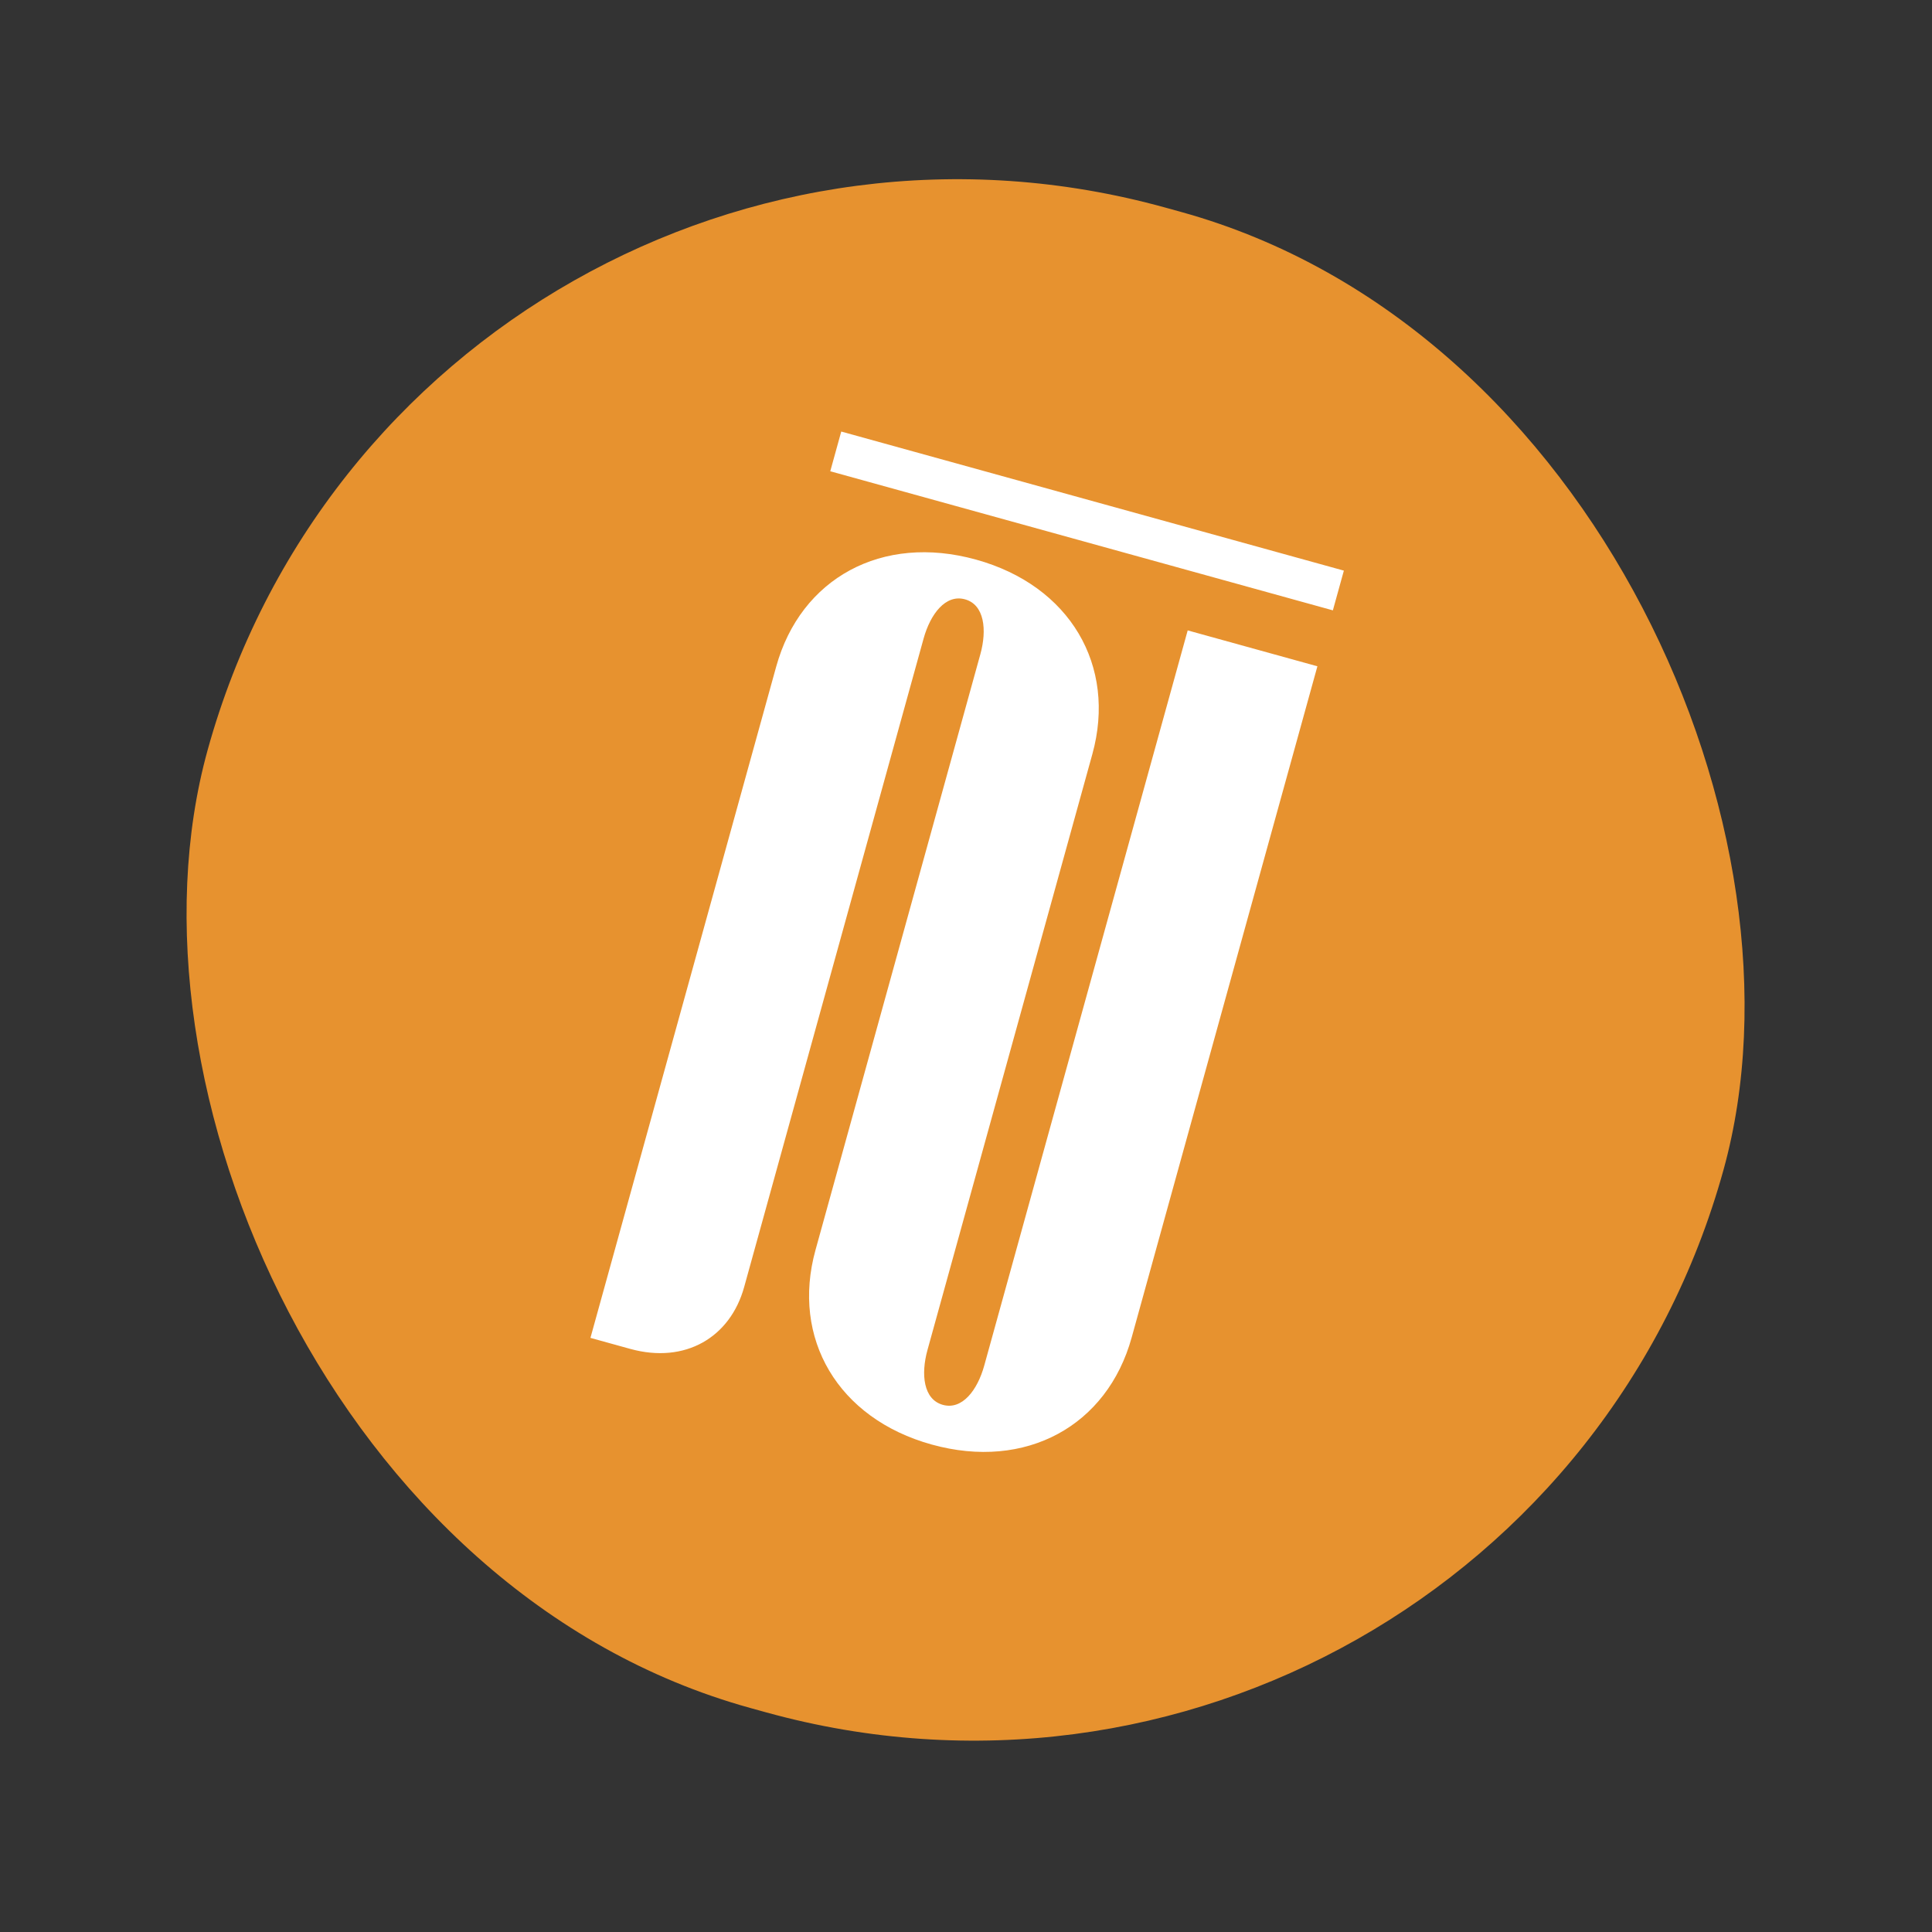 <svg width="147" height="147" viewBox="0 0 147 147" fill="none" xmlns="http://www.w3.org/2000/svg">
<rect x="0" y="0" width="147" height="147" fill="#333333" stroke="none"/>
<rect x="31.59" width="119.68" height="118.448" rx="59.224" transform="rotate(15.468 31.59 0)" fill="#E7922F"/>
<path d="M56.621 97.926L70.275 48.581C70.788 46.73 71.944 45.191 73.424 45.601C74.905 46.01 75.105 47.925 74.593 49.776L62.048 95.112C60.188 101.835 63.746 107.933 70.901 109.913C78.056 111.893 84.244 108.492 86.104 101.769L100.237 50.696L90.368 47.965L74.886 103.91C74.374 105.761 73.218 107.3 71.738 106.891C70.257 106.481 70.057 104.566 70.569 102.716L83.114 57.379C84.974 50.656 81.416 44.558 74.261 42.578C67.106 40.598 60.918 43.999 59.058 50.723L44.925 101.795L47.948 102.632C52.142 103.792 55.563 101.751 56.621 97.926ZM63.172 35.857L101.414 46.44L102.251 43.417L64.008 32.835L63.172 35.857Z" fill="white"/>
</svg>
